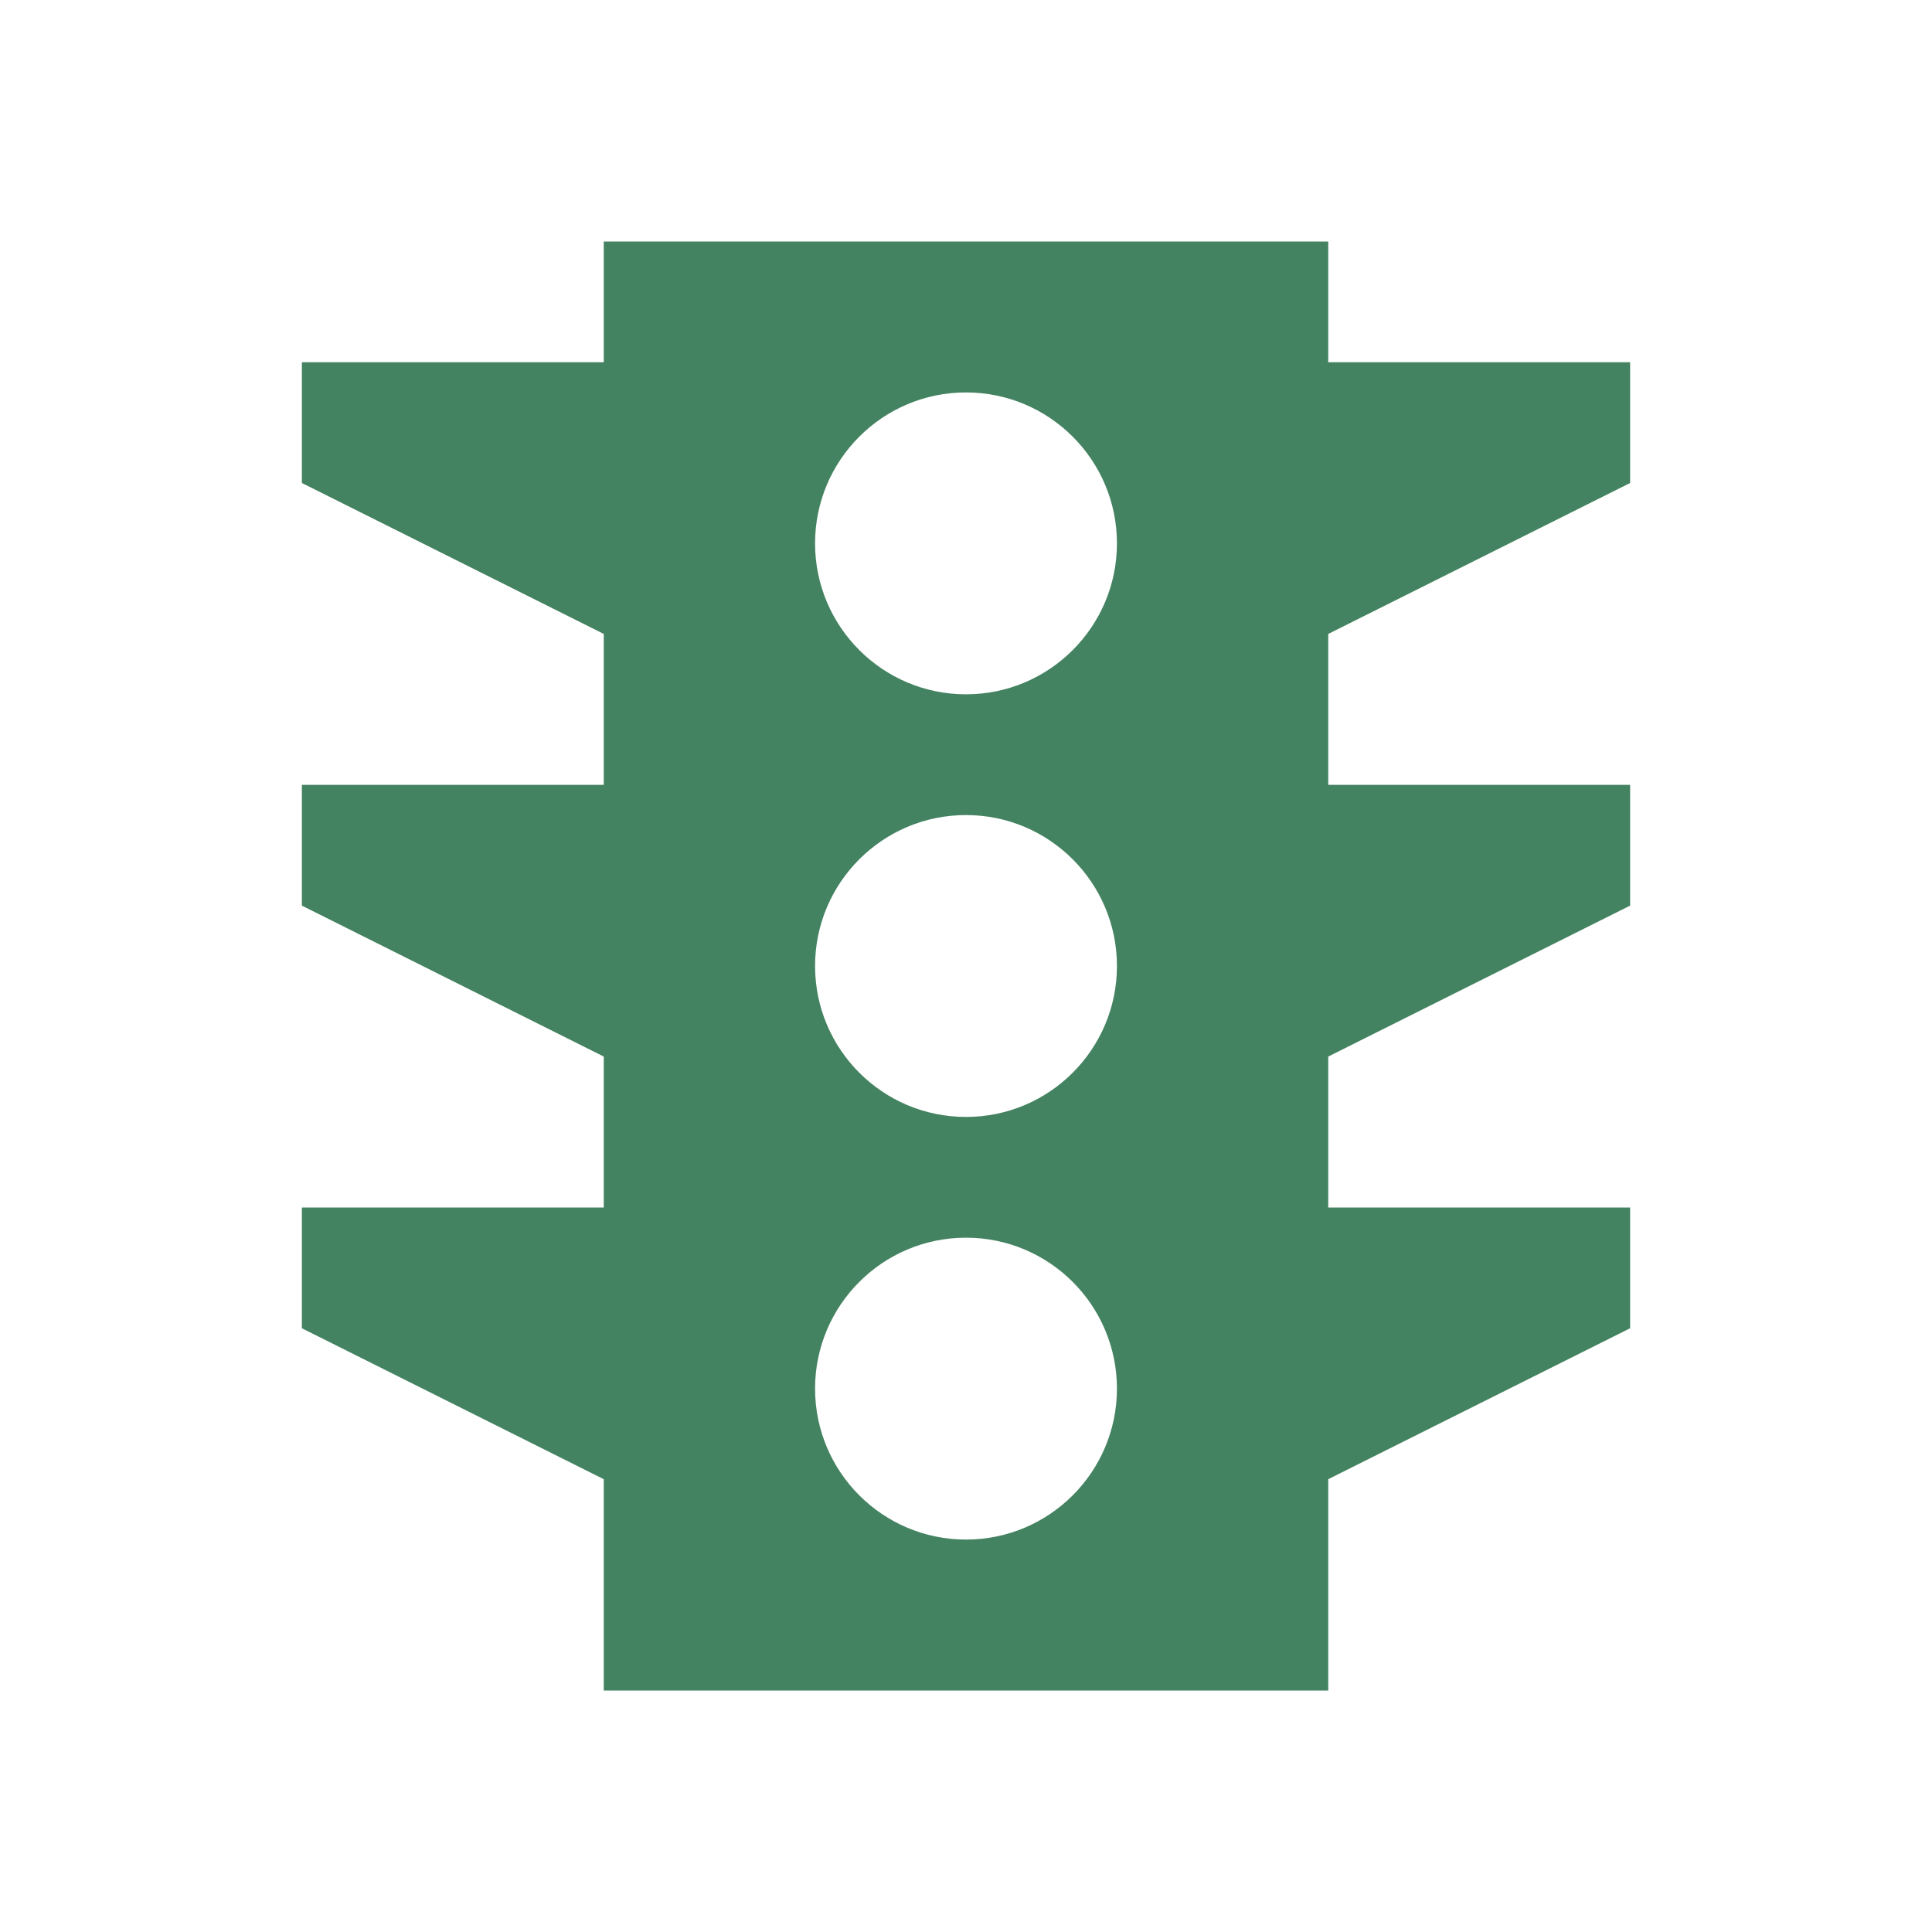 <svg xmlns="http://www.w3.org/2000/svg"  viewBox="0 0 64 64"><defs fill="#448361" /><path  d="m54,16v-4h-10v-4h-24v4h-10v4l10,5v5h-10v4l10,5v5h-10v4l10,5v7h24v-7l10-5v-4h-10v-5l10-5v-4h-10v-5l10-5Zm-22,35c-2.76,0-5-2.24-5-5s2.24-5,5-5,5,2.24,5,5-2.24,5-5,5Zm0-14c-2.76,0-5-2.24-5-5s2.24-5,5-5,5,2.24,5,5-2.24,5-5,5Zm0-14c-2.76,0-5-2.24-5-5s2.24-5,5-5,5,2.24,5,5-2.24,5-5,5Z" fill="#448361" /></svg>